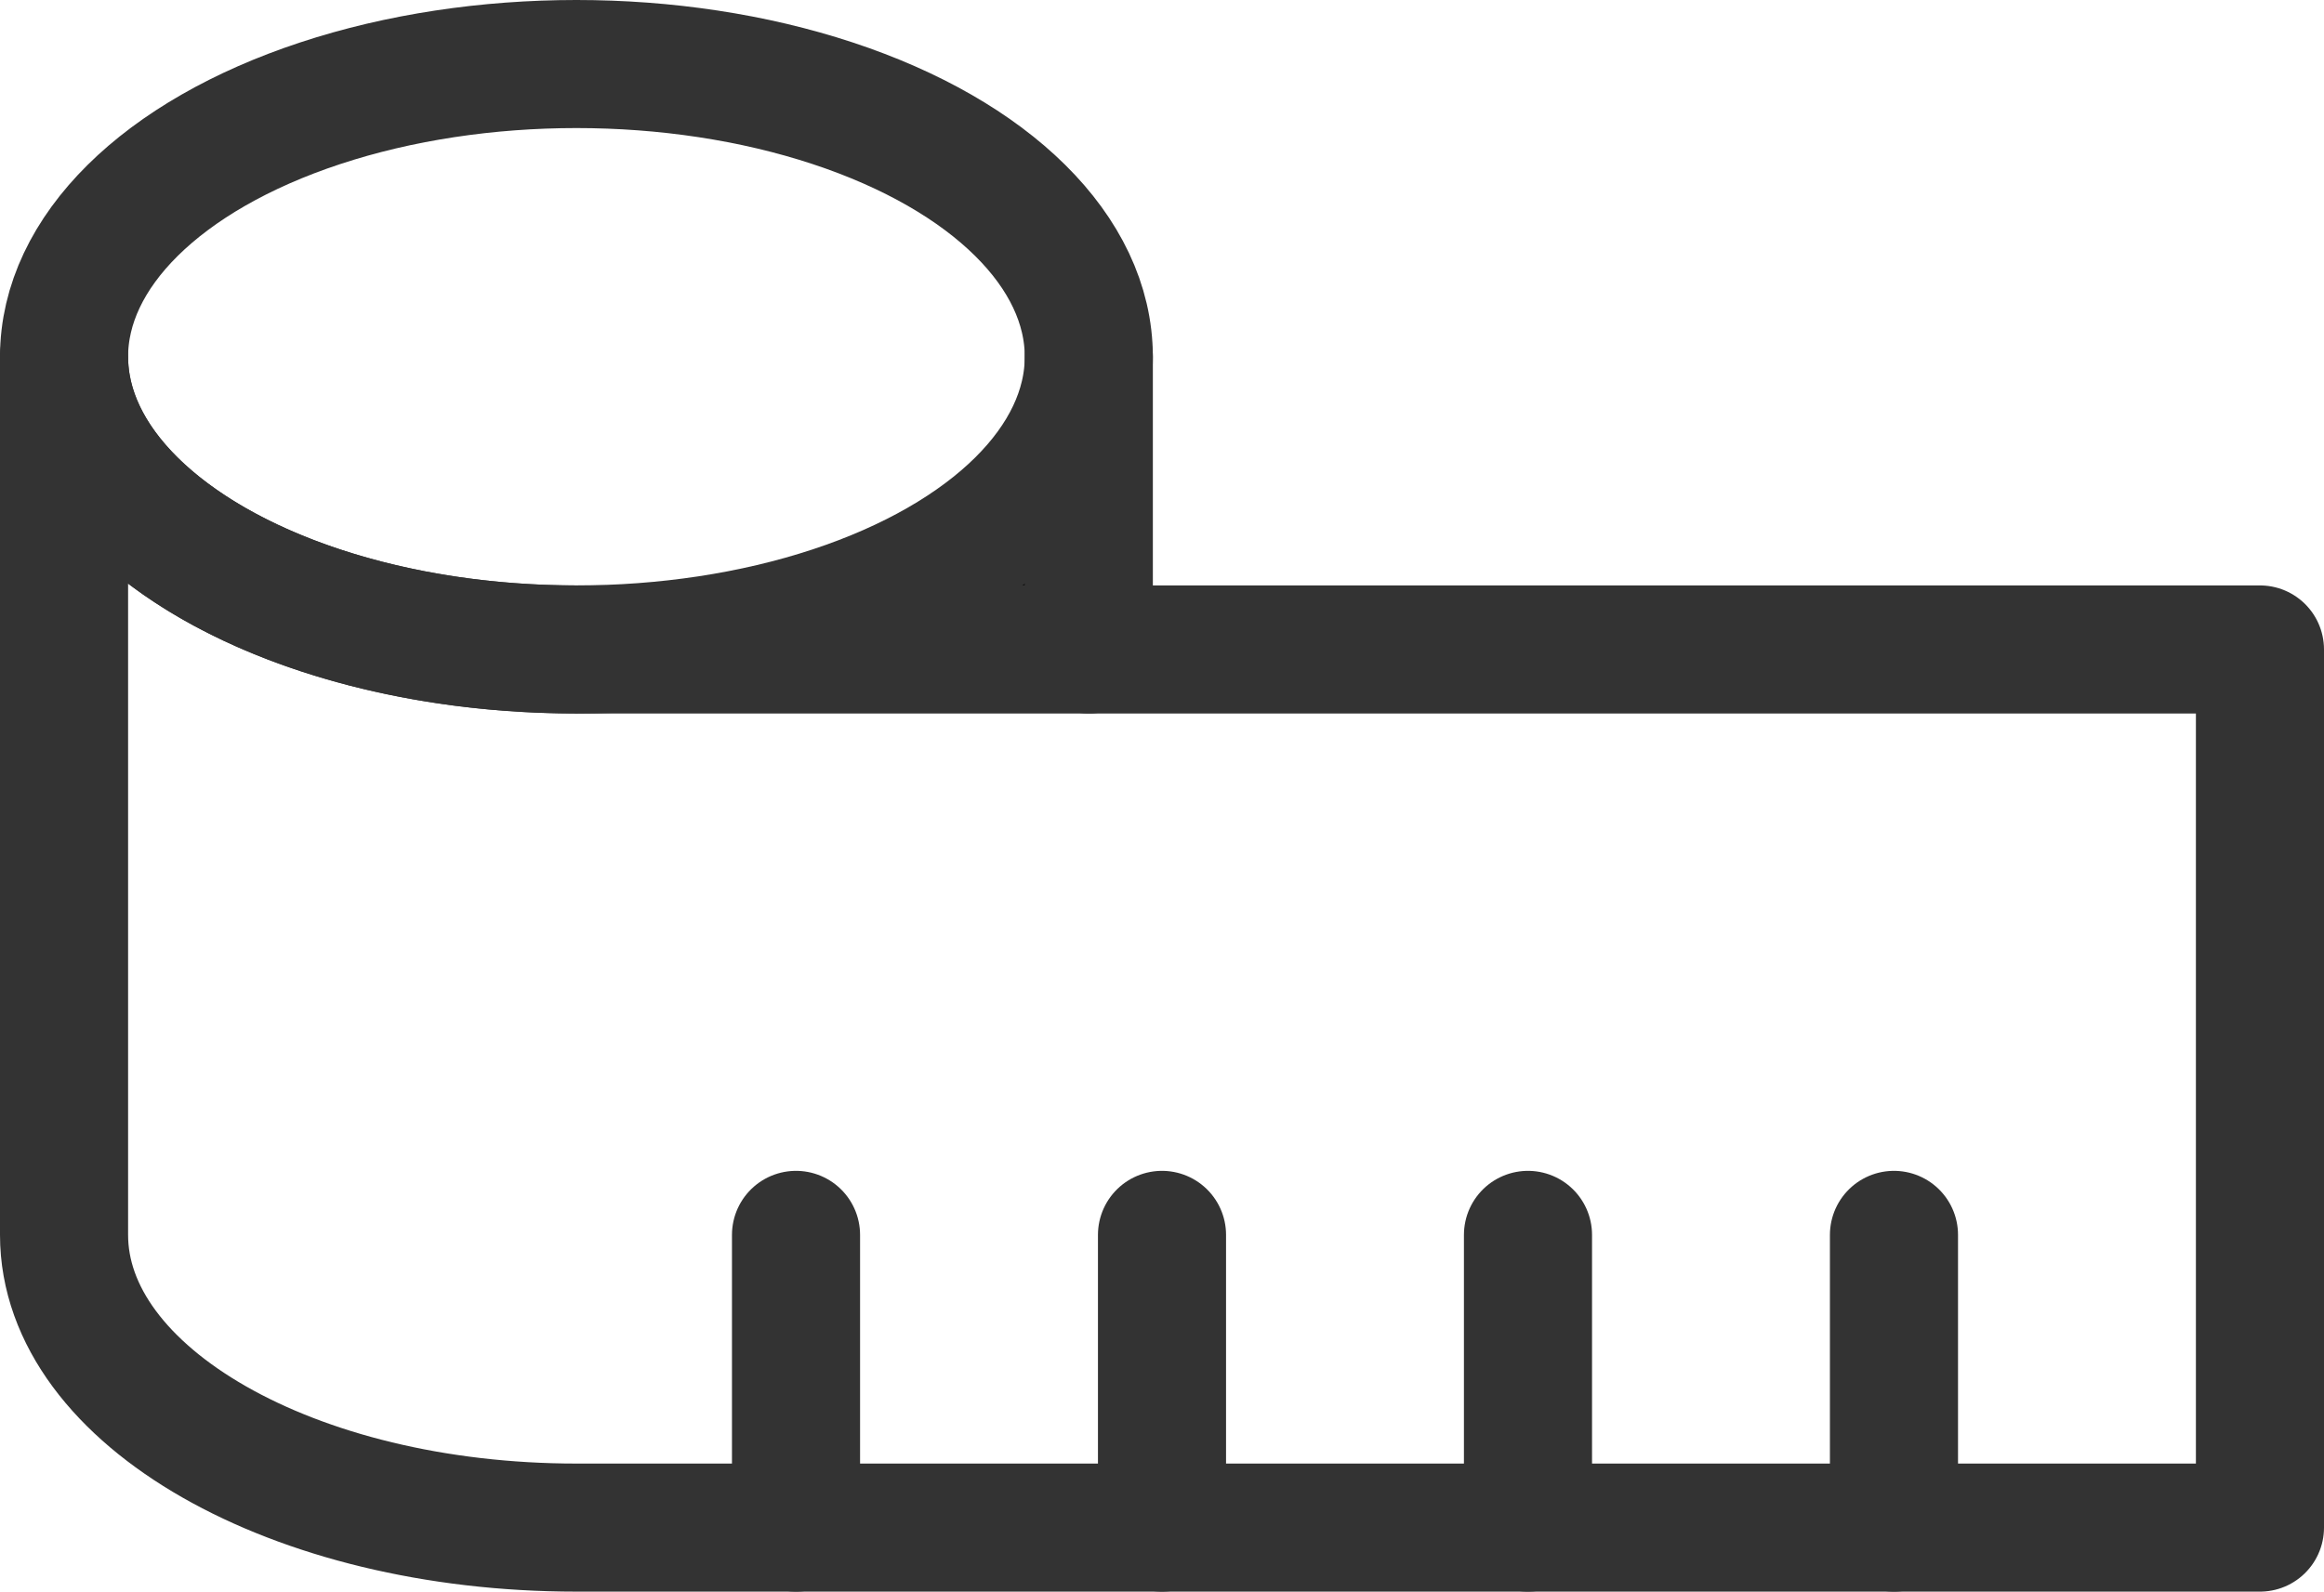 <svg xmlns="http://www.w3.org/2000/svg" width="63.5" height="43.5" viewBox="0 0 63.5 43.5"><defs><style>.a{fill:none;}.a,.c{stroke:#333;stroke-linecap:round;stroke-linejoin:round;stroke-miterlimit:10;stroke-width:3.5px;}.b{fill:#111;}.c{fill:rgba(0,0,0,0);}</style></defs><g transform="translate(-0.25 -10.25)"><line class="a" y1="8" transform="translate(52 44)"/><line class="a" y1="8" transform="translate(42 44)"/><line class="a" y1="8" transform="translate(32 44)"/><line class="a" y1="8" transform="translate(22 44)"/><path class="b" d="M16,28c8.094,0,14-3.75,14-8v8Z"/><ellipse class="c" cx="14" cy="8" rx="14" ry="8" transform="translate(2 12)"/><path class="c" d="M2,44c0,4.418,6.268,8,14,8H62V28H16C8.268,28,2,24.418,2,20Z"/><line class="a" y1="8" transform="translate(30 20)"/></g></svg>